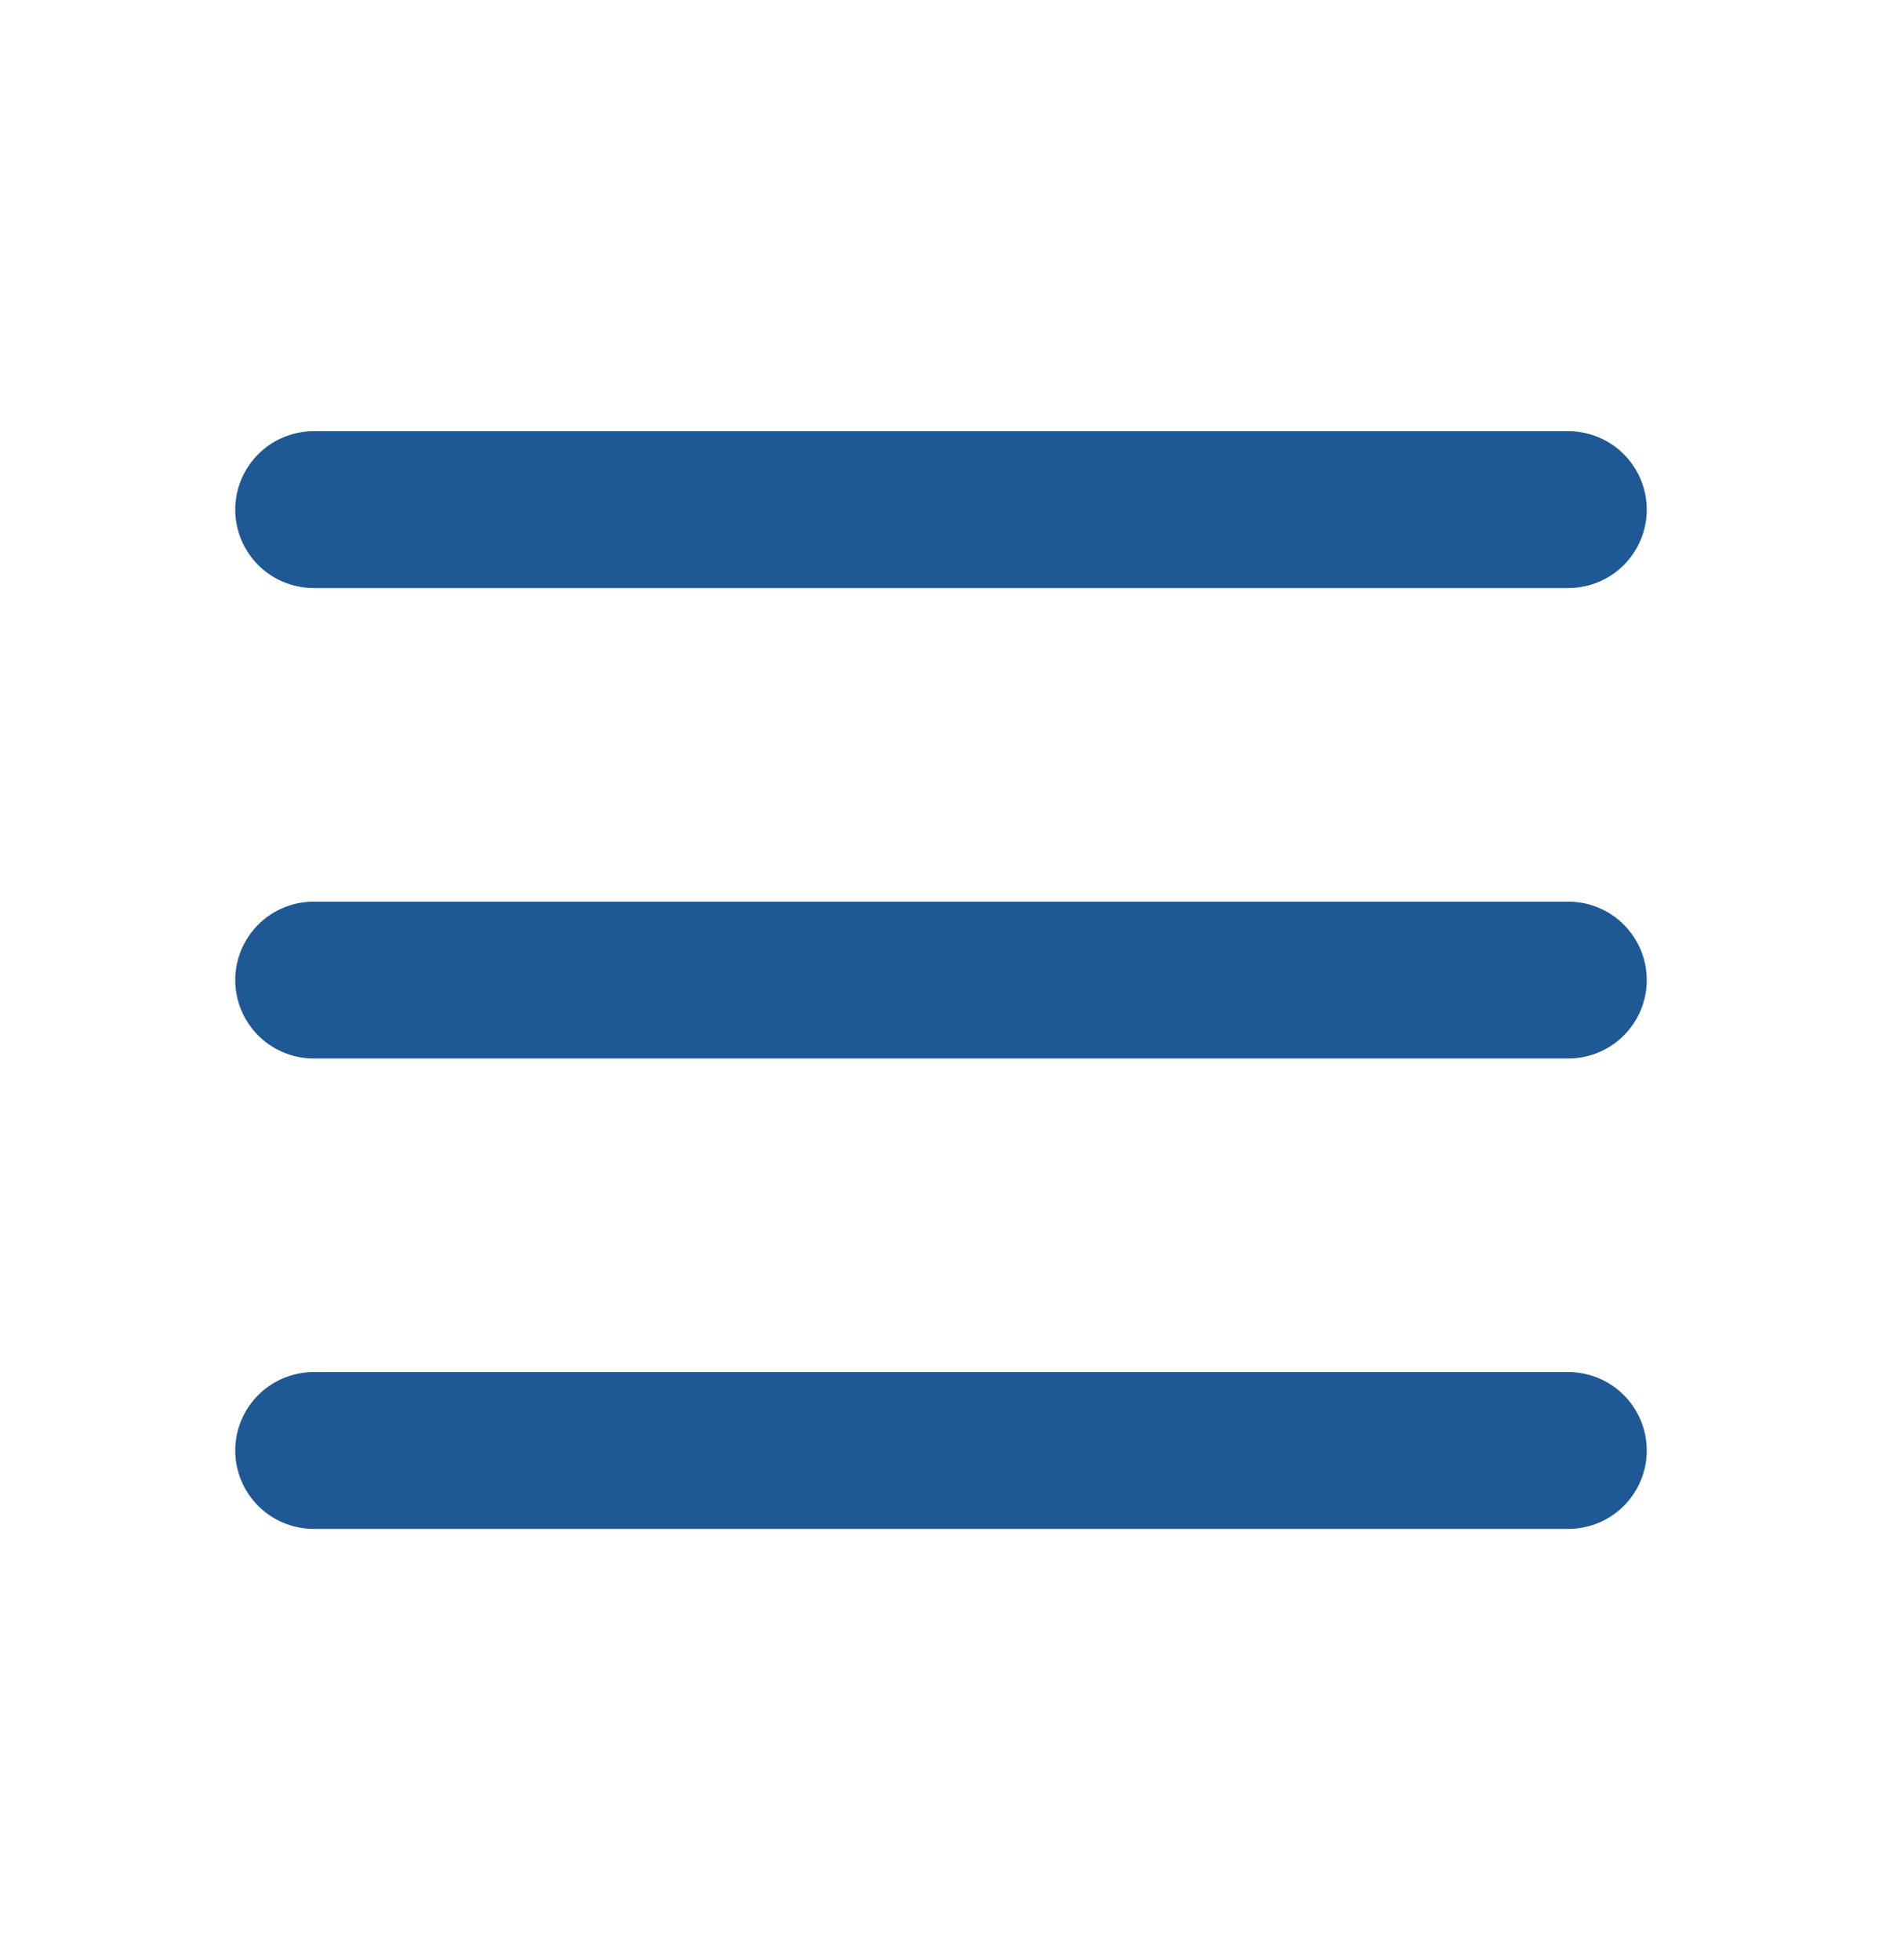 <svg width="24" height="25" viewBox="0 0 24 25" fill="none" xmlns="http://www.w3.org/2000/svg">
<path d="M4 12.5H20" stroke="#1E5995" stroke-width="2" stroke-linecap="round" stroke-linejoin="round"/>
<path d="M4 6.5H20" stroke="#1E5995" stroke-width="2" stroke-linecap="round" stroke-linejoin="round"/>
<path d="M4 18.5H20" stroke="#1E5995" stroke-width="2" stroke-linecap="round" stroke-linejoin="round"/>
</svg>
